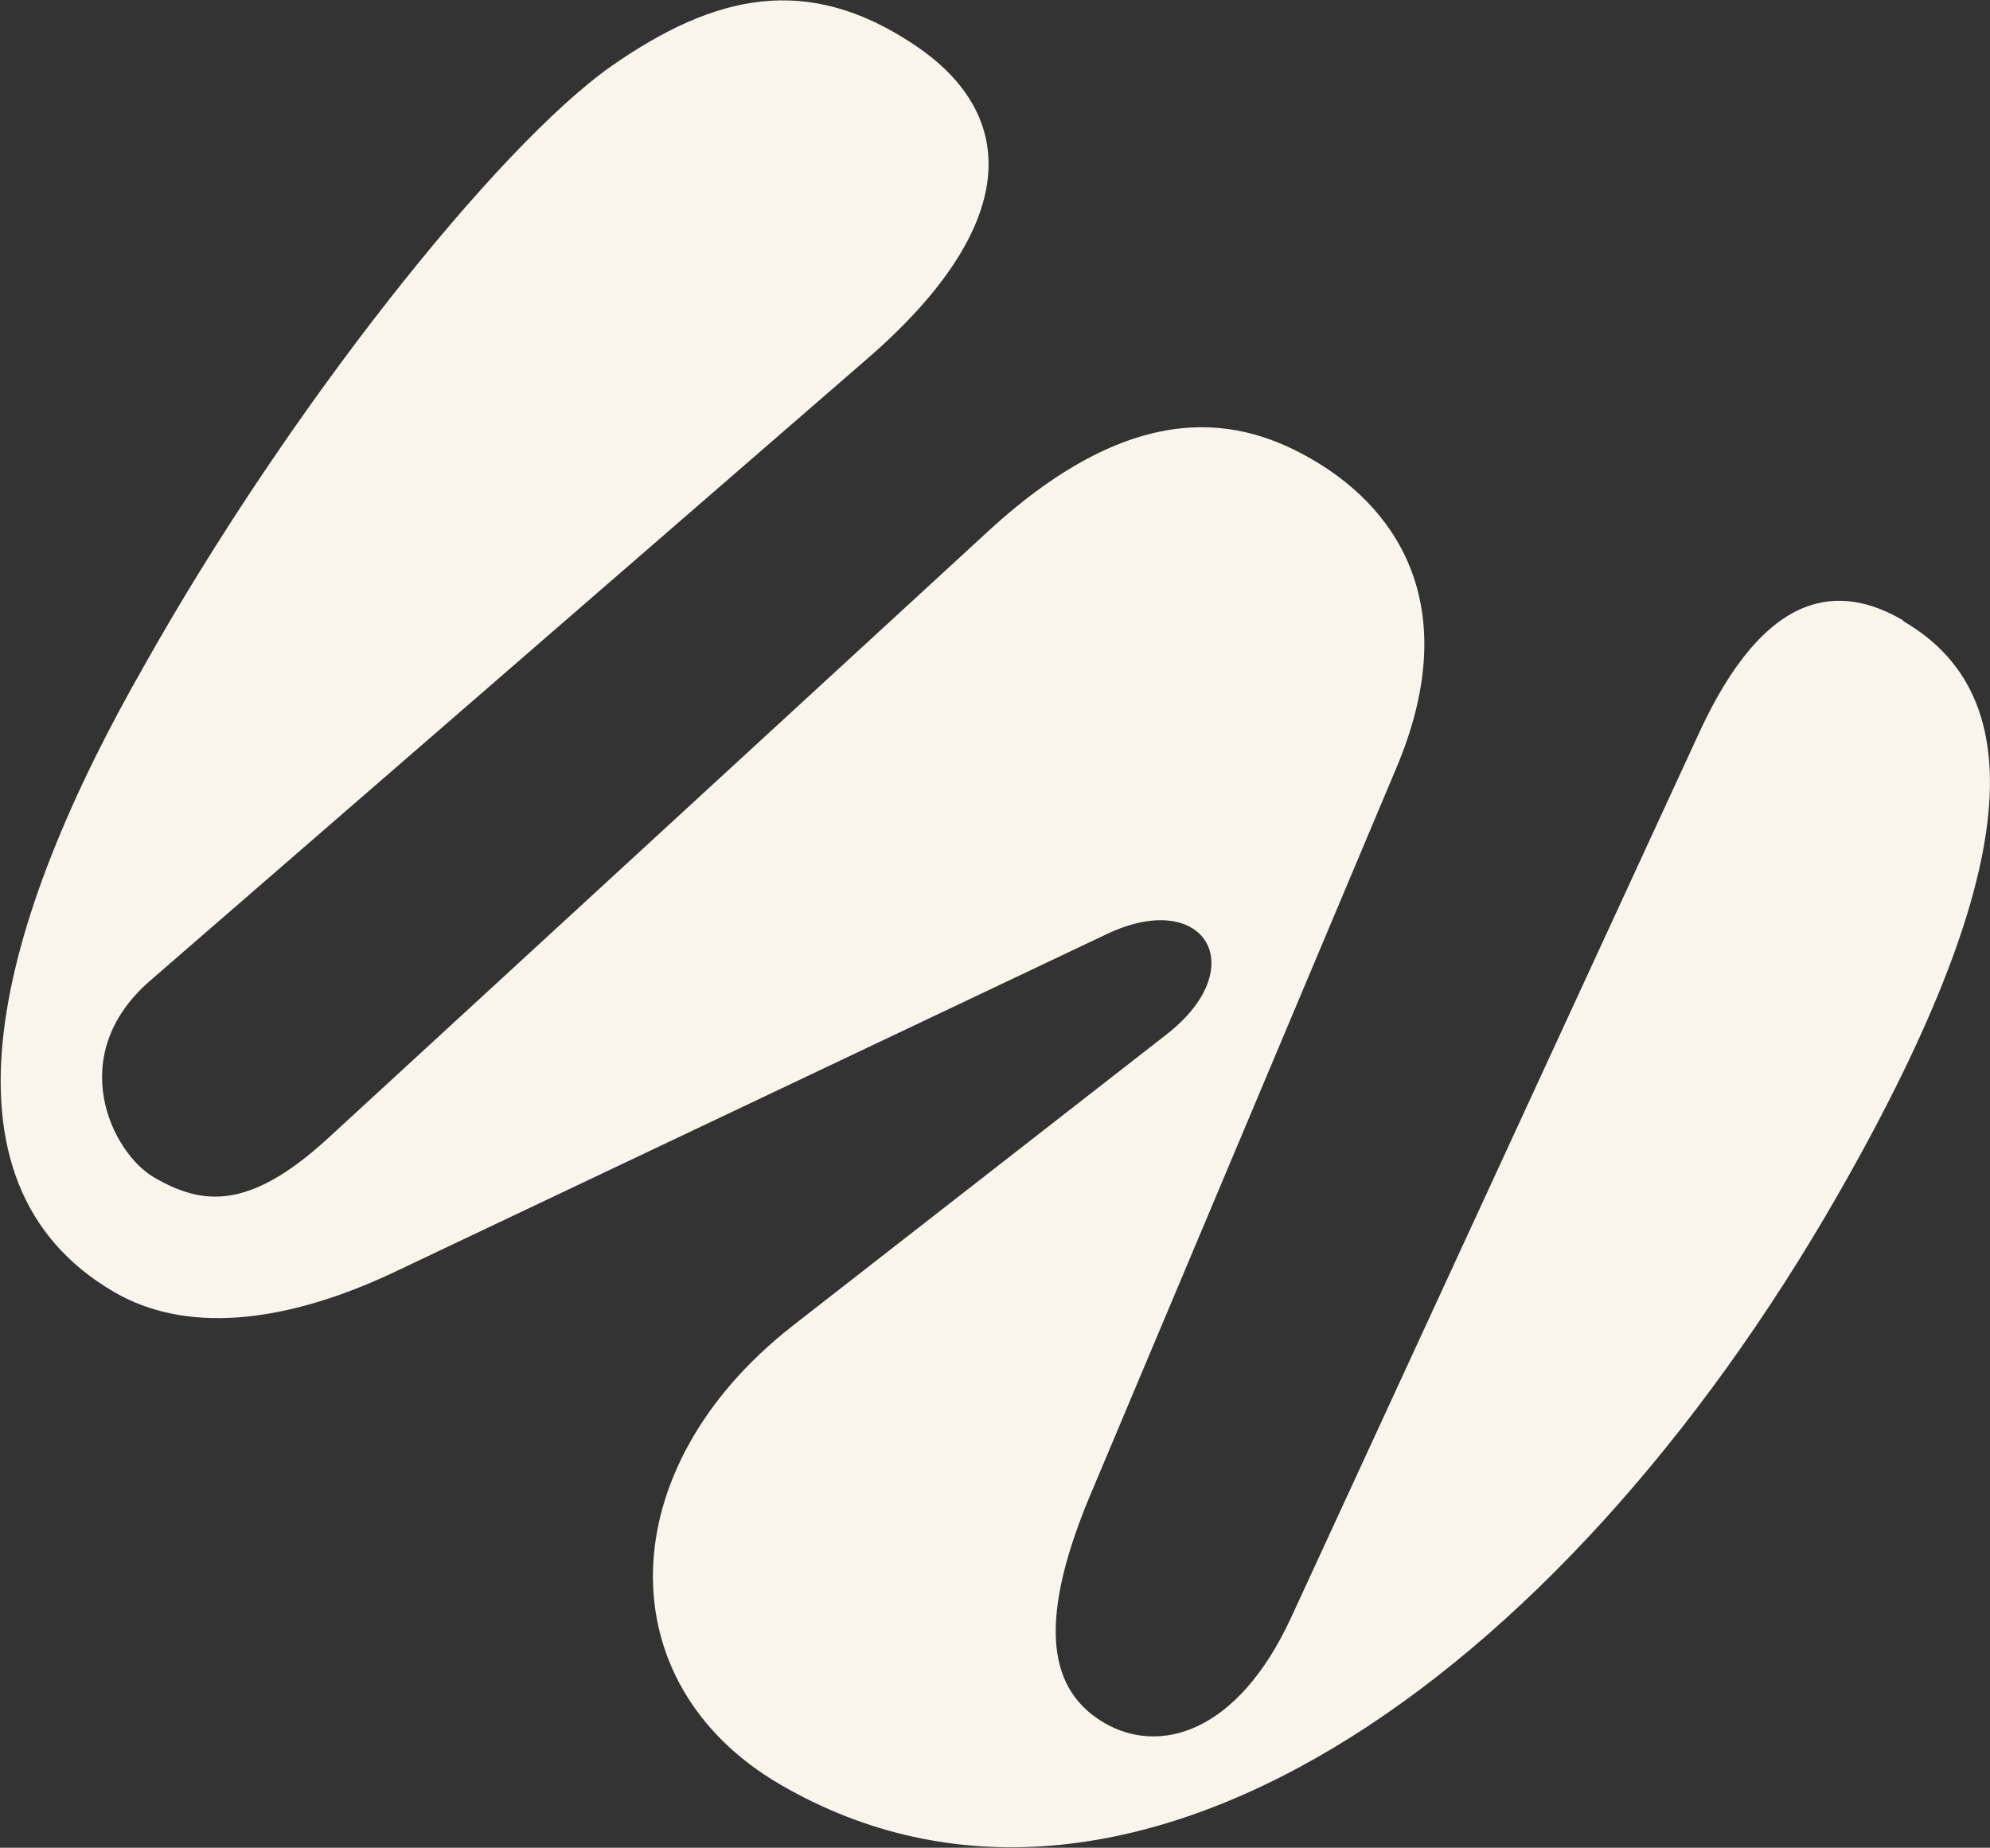 <svg width="2369" height="2200" viewBox="0 0 2369 2200" fill="none" xmlns="http://www.w3.org/2000/svg">
<rect x="0" y="0" width="2369" height="2200" fill="#333333" stroke="none"/>
<g clip-path="url(#clip0_76_2020)">
<path d="M2265.69 739.12C2265.99 739.567 2266.39 739.944 2266.85 740.214C2408.46 823.3 2420.66 1015.91 2188.29 1421.88C1855.42 2003.44 1339.16 2363.7 928.604 2124.61C723.015 2004.88 725.802 1748.88 943.644 1578.54L1388.78 1231.59C1491.39 1151.59 1434.05 1057.58 1318.7 1111.64L463.928 1517.23C333.295 1577.55 219.283 1586.92 135.919 1538.38C-89.728 1406.97 -1.286 1094.76 171.837 792.303C343.537 486.488 590.731 175.807 727.068 79.243C852.512 -8.511 961.098 -30.309 1085.62 51.467C1217.03 137.258 1212.38 270.943 1033.01 426.636L178.188 1168.13C76.343 1257 133.062 1372.54 183.206 1401.74C239.617 1434.59 295.228 1442.56 390.156 1355.56L1177.15 631.815C1355.03 468.516 1479.03 498.633 1562.39 547.181C1670.83 610.329 1740.28 729.914 1662.29 914.343L1295.45 1785.94C1234.11 1935.45 1249.6 2013.51 1314.79 2051.47C1379.98 2089.43 1472.87 2064.39 1536.76 1926.48L2021.51 875.172C2103.16 696.141 2192.58 696.458 2264.54 738.032C2265.01 738.298 2265.4 738.672 2265.69 739.12V739.12Z" fill="#F9F5ED"/>
</g>
<defs>
<clipPath id="clip0_76_2020">
<rect width="2369" height="2200" fill="white"/>
</clipPath>
</defs>
</svg>
